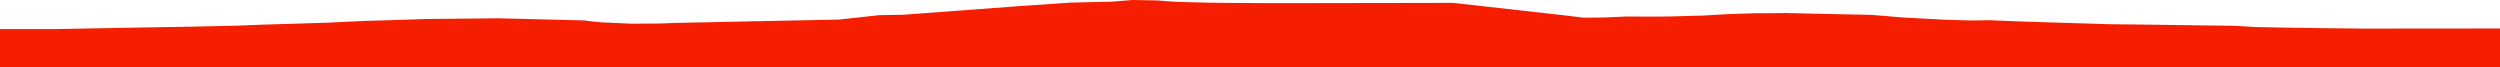 <?xml version="1.0" encoding="iso-8859-1"?>
<!DOCTYPE svg PUBLIC "-//W3C//DTD SVG 1.0//EN"
"http://www.w3.org/TR/2001/
REC-SVG-20010904/DTD/svg10.dtd">

<svg viewBox="0 0 50065.918 1344.377" preserveAspectRatio="none" xmlns="http://www.w3.org/2000/svg" xmlns:xlink="http://www.w3.org/1999/xlink">
  <polygon points="0,1344.377 0,581.577  1157.785,581.577 2847.119,550.183 3807.686,534.503 4687.037,515.548 5251.405,494.016 6543.609,454.898 7357.717,416.527 7834.13,404.348 8509.786,380.709 9972.5,366.221 11692.035,408.405 11883.783,432.044 12036.521,447.199 12650.617,474.471 13208.106,470.913 13506.96,459.028 14129.608,446.998 14818.973,431.697 16803.223,391.687 17606.624,303.787 18080.927,295.657 20418.953,121.919 21433.375,52.428 22268.19,33.078 22675.137,0 23171.058,8.697 23561.842,37.421 24156.224,52.111 24585.389,58.234 25548.422,63.405 29099.974,57.544 31367.76,311.582 31711.727,353.65 32102.121,350.619 32552.75,331.151 33168.492,332.602 33463.186,328.984 34082.928,312.597 34613.608,282.417 35172.954,264.411 35453.946,264.811 35760.534,260.291 36442.11,276.574 37482.052,297.683 38108.121,350.087 38953.715,395.467 39470.182,410.413 39833.867,404.711 40353.066,425.888 41088.075,449.527 41799.58,470.948 42232.494,484.729 42736.906,490.022 43275.238,496.598 44741.33,516.817 45190.391,541.858 45821.4,554.159 46472.639,563.303 47371.58,572.641 49061.966,571.119 50065.918,570.201  50065.918,1344.377" style="fill:#f61e00;stroke-width:1" />
</svg>